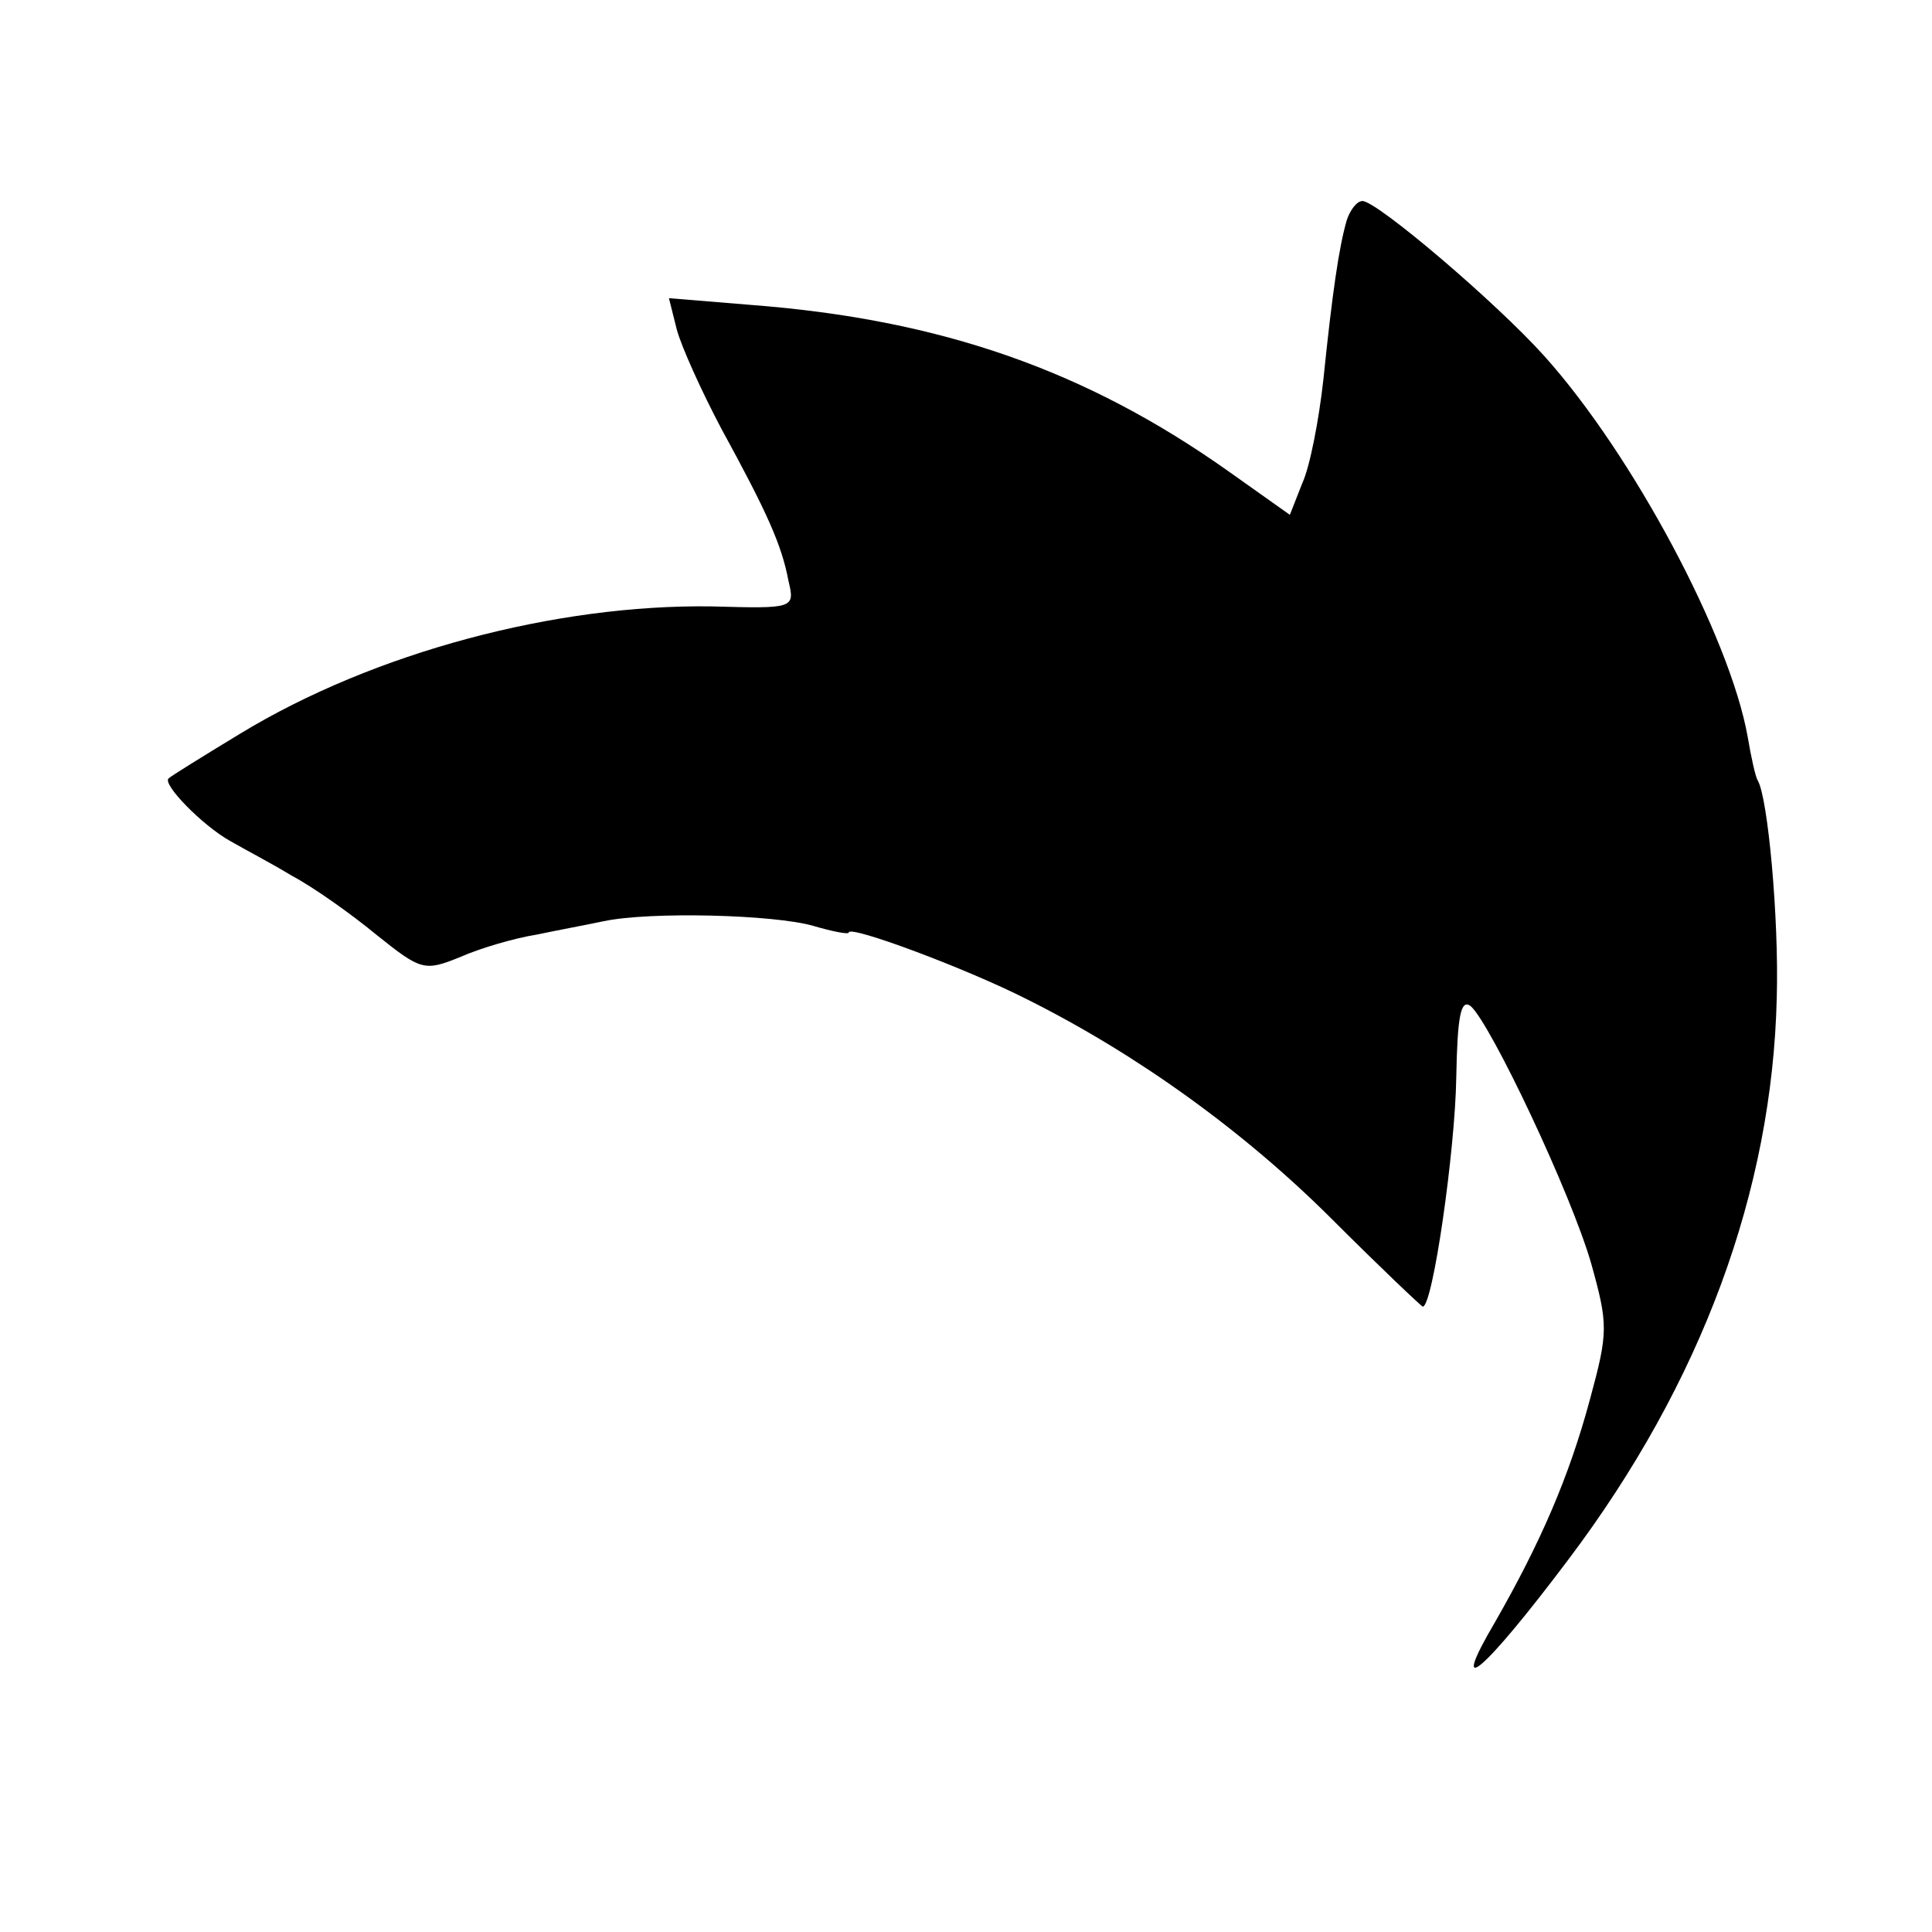 <?xml version="1.0" standalone="no"?>
<!DOCTYPE svg PUBLIC "-//W3C//DTD SVG 20010904//EN"
 "http://www.w3.org/TR/2001/REC-SVG-20010904/DTD/svg10.dtd">
<svg version="1.0" xmlns="http://www.w3.org/2000/svg"
 width="173pt" height="173pt" viewBox="0 0 173 173"
 preserveAspectRatio="xMidYMid meet">
<g transform="translate(0,173) scale(0.1,-0.1)"
fill="#000000" stroke="none">
<path d="M1206 1533 c-7 -24 -13 -65 -21 -143 -4 -36 -12 -78 -19 -93 l-11
-28 -55 39 c-127 90 -257 136 -428 149 l-73 6 7 -28 c4 -15 22 -55 40 -89 41
-75 54 -104 60 -136 6 -25 5 -25 -69 -23 -139 2 -302 -41 -422 -114 -33 -20
-62 -38 -64 -40 -6 -5 30 -42 55 -56 12 -7 37 -20 55 -31 19 -10 53 -34 76
-53 40 -32 43 -33 75 -20 18 8 49 17 68 20 19 4 46 9 60 12 42 9 153 6 188 -4
17 -5 32 -8 32 -6 0 7 105 -32 160 -60 98 -49 194 -118 273 -197 43 -43 80
-78 81 -78 9 0 29 140 30 205 1 55 4 71 13 64 18 -16 90 -168 108 -231 15 -54
15 -61 -1 -120 -19 -71 -45 -130 -85 -200 -43 -73 -11 -46 65 55 120 159 183
331 187 504 2 71 -8 179 -17 194 -2 3 -6 21 -9 39 -16 90 -103 253 -182 341
-43 48 -150 139 -163 139 -5 0 -11 -8 -14 -17z"/>
</g>
</svg>

